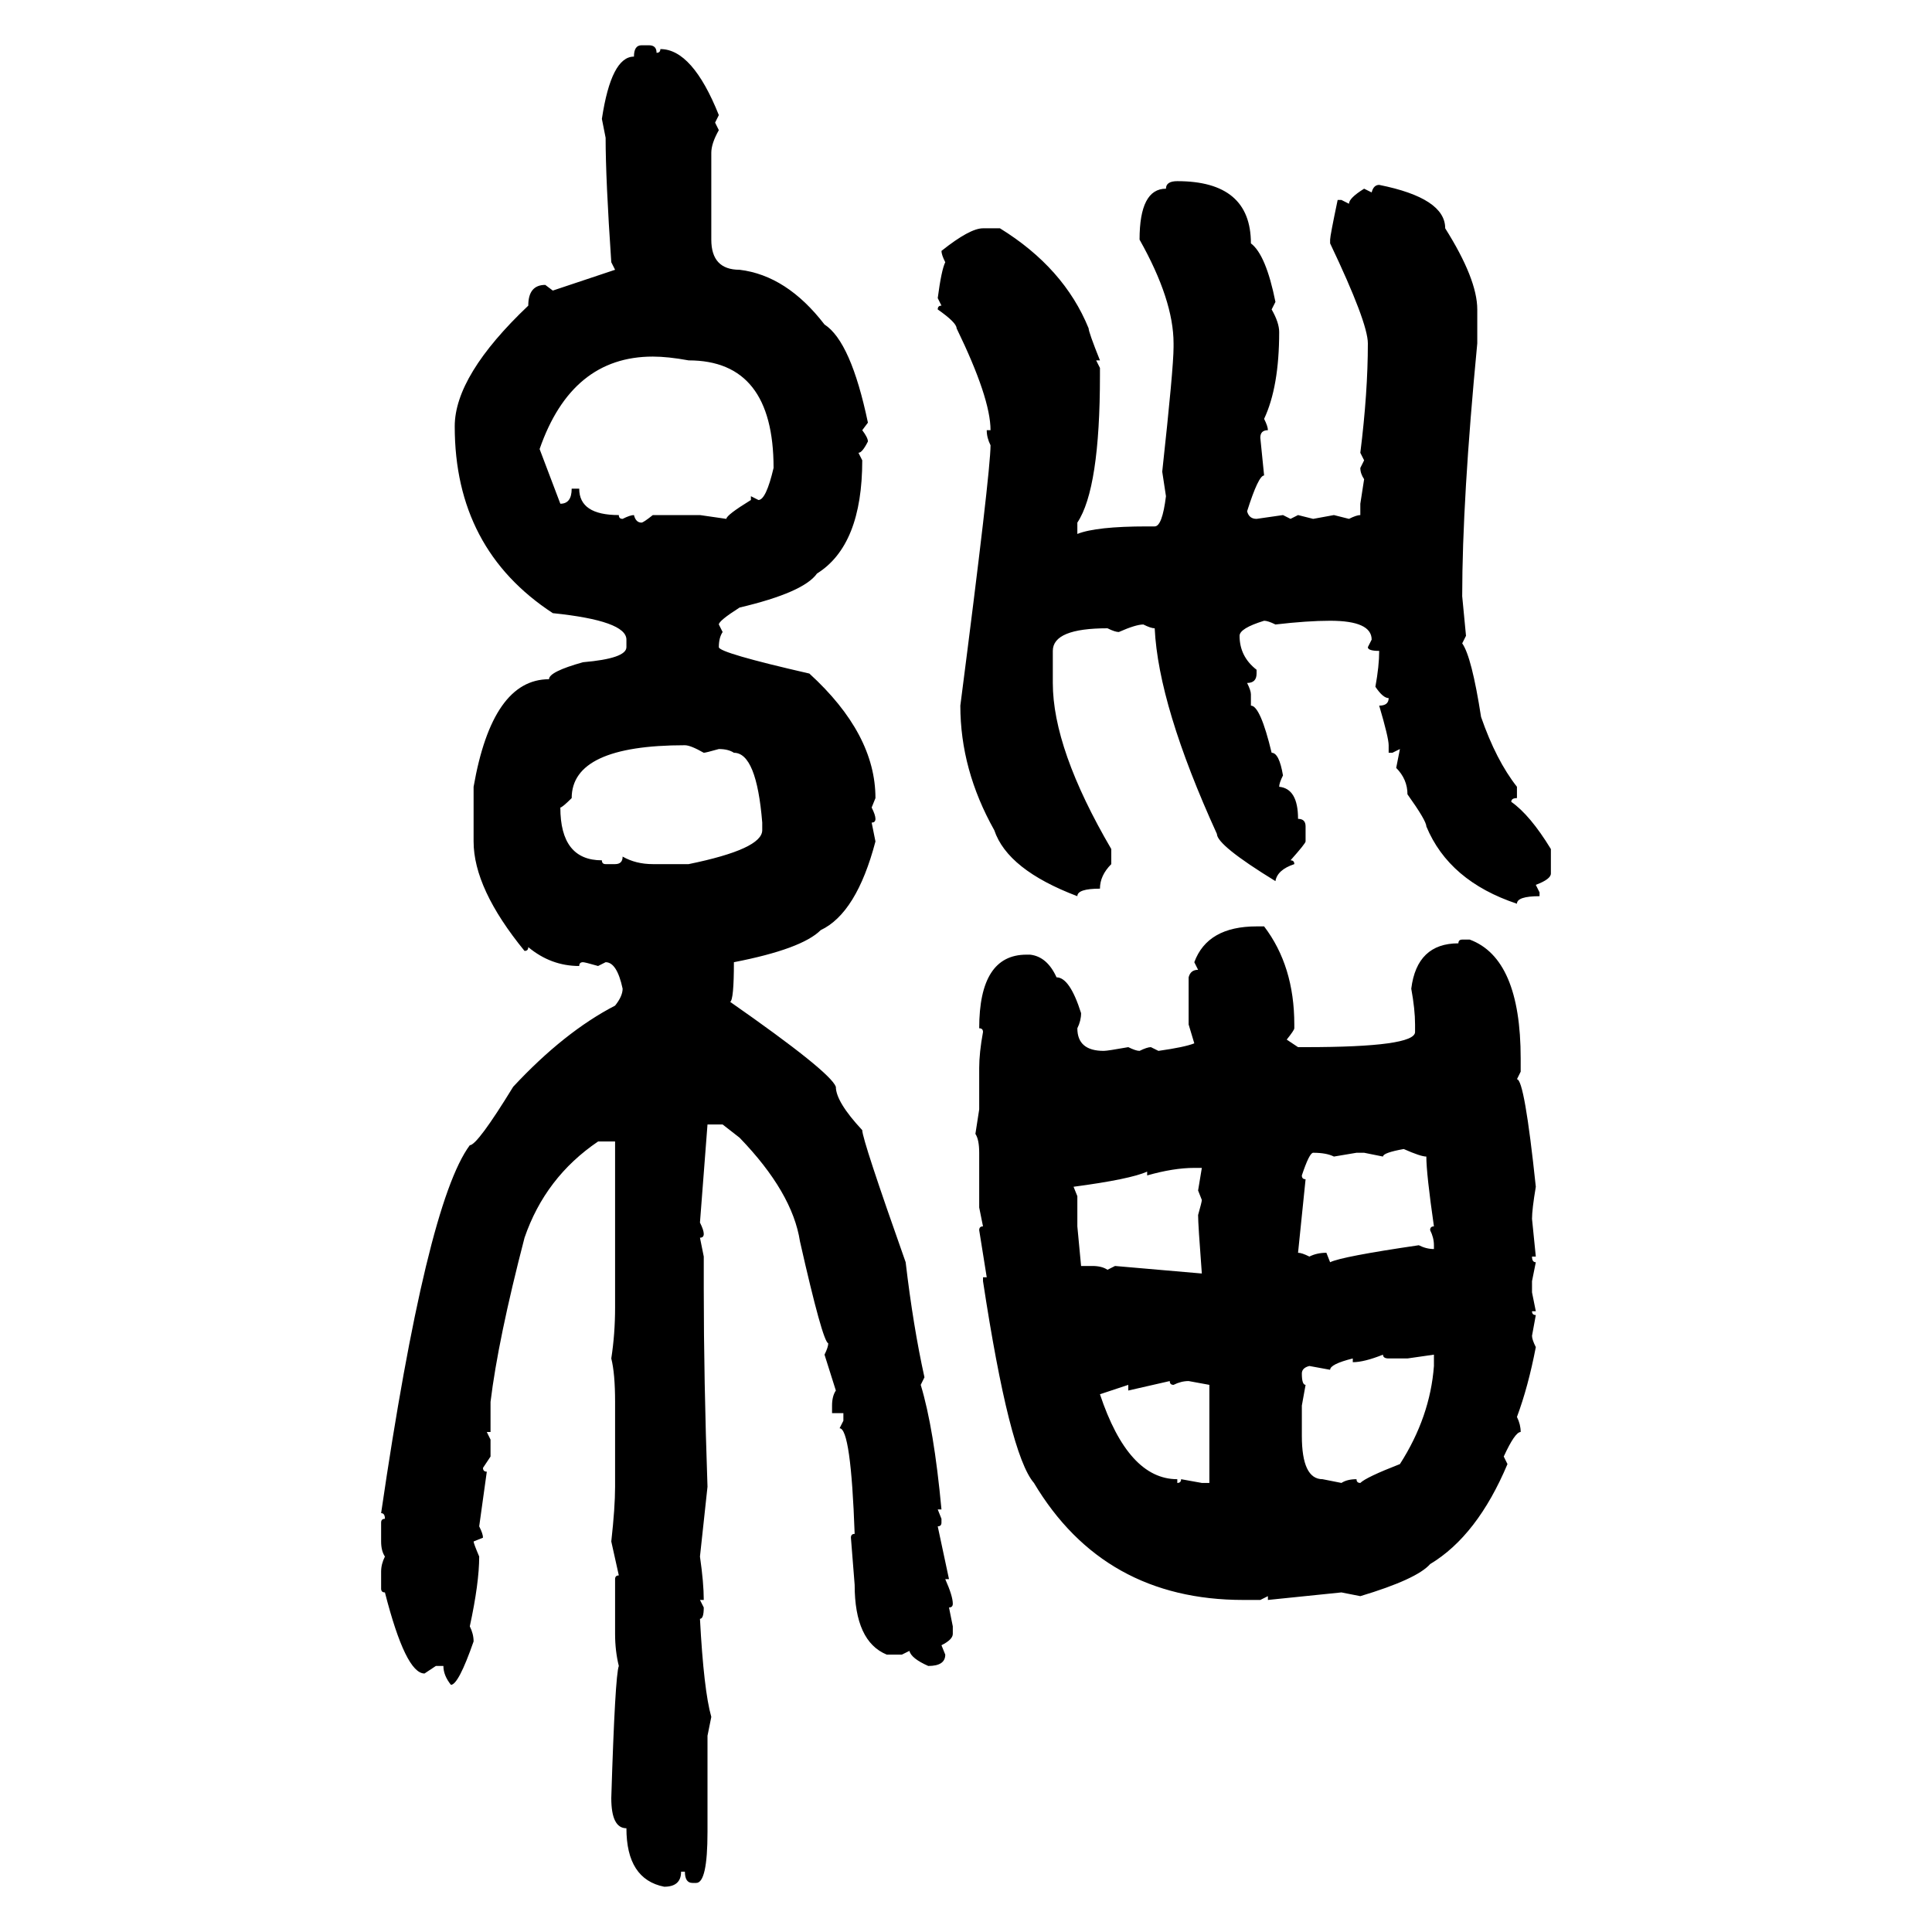 <svg xmlns="http://www.w3.org/2000/svg" xmlns:xlink="http://www.w3.org/1999/xlink" width="300" height="300"><path d="M99.61 7.03L99.61 7.03L100.78 7.03Q101.95 7.03 101.95 8.20L101.95 8.20Q102.54 8.20 102.54 7.62L102.54 7.62Q107.52 7.62 111.62 17.87L111.62 17.87L111.04 19.04L111.62 20.21Q110.45 22.27 110.45 23.73L110.45 23.73L110.45 37.21Q110.45 41.89 114.84 41.89L114.84 41.89Q122.17 42.77 128.03 50.39L128.03 50.39Q132.13 53.03 134.77 65.63L134.77 65.63L133.89 66.80Q134.77 67.97 134.77 68.55L134.77 68.55Q133.89 70.31 133.30 70.31L133.30 70.31L133.89 71.48Q133.89 84.67 126.86 89.06L126.86 89.06Q124.80 91.99 114.84 94.34L114.84 94.34Q111.62 96.39 111.62 96.97L111.62 96.97L112.21 98.14Q111.62 99.02 111.62 100.49L111.62 100.49Q111.62 101.37 125.68 104.59L125.68 104.59Q135.94 113.96 135.94 123.93L135.94 123.93L135.35 125.39Q135.94 126.56 135.94 127.15L135.94 127.15Q135.94 127.73 135.35 127.73L135.35 127.73L135.94 130.66Q133.01 141.80 127.44 144.43L127.44 144.43Q124.51 147.36 113.96 149.41L113.96 149.41Q113.96 155.27 113.38 155.57L113.38 155.57Q128.91 166.41 129.79 168.75L129.79 168.75Q129.79 171.09 133.89 175.49L133.89 175.49Q133.89 176.95 140.63 196.00L140.63 196.00Q141.80 205.96 143.55 213.87L143.55 213.87L142.97 215.04Q145.02 221.78 146.19 234.38L146.19 234.38L145.61 234.38L146.19 235.84L146.19 236.43Q146.19 237.01 145.61 237.01L145.61 237.01L147.36 245.21L146.78 245.21Q147.95 247.85 147.95 249.02L147.95 249.02Q147.95 249.61 147.36 249.61L147.36 249.61L147.95 252.54L147.95 253.71Q147.95 254.59 146.19 255.47L146.19 255.47L146.78 256.93Q146.78 258.69 144.14 258.69L144.14 258.69Q141.50 257.52 141.21 256.35L141.21 256.35L140.04 256.93L137.70 256.93Q132.71 254.88 132.71 246.09L132.71 246.09L132.13 238.77Q132.13 238.18 132.71 238.18L132.71 238.18Q132.13 221.78 130.37 221.78L130.37 221.78L130.96 220.61L130.96 219.43L129.20 219.43L129.20 218.26Q129.20 216.80 129.79 215.92L129.79 215.92L128.03 210.35Q128.61 209.18 128.61 208.59L128.61 208.59Q127.73 208.30 124.22 192.77L124.22 192.77Q123.05 185.16 114.84 176.66L114.84 176.66L112.21 174.61L109.86 174.61L108.69 189.84Q109.28 191.02 109.28 191.60L109.28 191.60Q109.28 192.19 108.69 192.19L108.69 192.19L109.28 195.12L109.28 200.10Q109.28 214.16 109.86 230.86L109.86 230.86L108.69 241.70Q109.28 245.80 109.28 248.44L109.28 248.44L108.69 248.44L109.28 249.61Q109.28 251.37 108.69 251.37L108.69 251.37Q109.28 262.50 110.45 266.60L110.45 266.60L109.86 269.53L109.86 284.47Q109.86 292.38 108.11 292.38L108.11 292.38L107.52 292.38Q106.35 292.38 106.35 290.63L106.35 290.63L105.76 290.63Q105.76 292.97 103.13 292.97L103.13 292.97Q97.27 291.80 97.27 283.89L97.27 283.89Q94.92 283.89 94.92 279.20L94.92 279.20Q95.51 260.16 96.09 258.69L96.09 258.69Q95.51 256.35 95.51 253.71L95.51 253.71L95.51 245.21Q95.51 244.63 96.09 244.63L96.09 244.63L94.92 239.36Q95.51 234.08 95.51 230.86L95.51 230.86L95.51 217.68Q95.51 213.28 94.92 210.94L94.92 210.94Q95.51 207.13 95.51 203.03L95.51 203.03L95.51 177.25L92.87 177.25Q84.67 182.81 81.45 192.19L81.45 192.19Q77.34 208.01 76.17 217.68L76.17 217.68L76.17 222.36L75.59 222.36L76.17 223.54L76.17 226.17L75 227.93Q75 228.52 75.59 228.52L75.59 228.52L74.41 237.01Q75 238.18 75 238.77L75 238.77L73.54 239.36Q73.54 239.65 74.41 241.70L74.41 241.70Q74.41 245.80 72.95 252.54L72.95 252.54Q73.54 253.71 73.54 254.88L73.54 254.88Q71.19 261.62 70.02 261.62L70.02 261.62Q68.85 260.16 68.85 258.69L68.85 258.69L67.68 258.69L65.92 259.86Q62.99 259.86 59.77 247.27L59.77 247.27Q59.18 247.27 59.18 246.68L59.18 246.68L59.18 244.04Q59.18 242.87 59.77 241.70L59.77 241.70Q59.18 240.82 59.18 239.36L59.18 239.36L59.18 236.43Q59.18 235.84 59.77 235.84L59.77 235.84Q59.77 234.96 59.18 234.96L59.18 234.96Q66.21 186.91 72.95 177.83L72.95 177.83Q74.12 177.83 79.69 168.75L79.69 168.75Q87.60 160.25 95.51 156.15L95.51 156.15Q96.68 154.69 96.68 153.52L96.68 153.52Q95.80 149.41 94.04 149.41L94.04 149.41L92.87 150Q90.82 149.41 90.53 149.41L90.53 149.41Q89.94 149.41 89.94 150L89.94 150Q85.55 150 82.03 147.07L82.03 147.07Q82.03 147.66 81.45 147.66L81.45 147.66Q73.54 137.99 73.54 130.66L73.54 130.66L73.54 122.17Q76.46 105.47 85.25 105.47L85.25 105.47Q85.25 104.30 90.53 102.83L90.53 102.83Q97.27 102.25 97.27 100.49L97.27 100.49L97.27 99.32Q97.27 96.39 85.84 95.21L85.84 95.21Q70.61 85.25 70.61 66.21L70.61 66.21Q70.61 58.30 82.03 47.46L82.03 47.46Q82.03 44.24 84.67 44.24L84.67 44.24L85.84 45.12L95.51 41.89L94.92 40.72Q94.04 27.83 94.04 21.39L94.04 21.39L93.46 18.46Q94.92 8.79 98.44 8.79L98.44 8.79Q98.44 7.03 99.61 7.03ZM182.81 28.13L182.81 28.13Q194.24 28.13 194.24 37.79L194.24 37.79Q196.58 39.55 198.05 46.88L198.05 46.88L197.46 48.05Q198.63 50.10 198.63 51.56L198.63 51.56Q198.63 60.06 196.29 65.04L196.29 65.04Q196.88 66.21 196.88 66.80L196.88 66.80Q195.70 66.80 195.70 67.97L195.70 67.97L196.29 73.83Q195.41 73.83 193.65 79.39L193.65 79.39Q193.95 80.57 195.12 80.57L195.12 80.57L199.22 79.98L200.39 80.57L201.56 79.98L203.91 80.57L207.13 79.98L209.47 80.57Q210.64 79.98 211.23 79.98L211.23 79.98L211.23 78.22L211.82 74.41Q211.23 73.54 211.23 72.66L211.23 72.66L211.82 71.48L211.23 70.31Q212.40 60.94 212.40 53.32L212.40 53.32Q212.40 50.10 206.54 37.79L206.54 37.79L206.54 37.21Q206.54 36.62 207.71 31.05L207.71 31.05L208.30 31.05L209.47 31.64Q209.47 30.76 211.82 29.30L211.82 29.30L212.99 29.88Q213.28 28.71 214.16 28.71L214.16 28.71Q224.41 30.76 224.41 35.45L224.41 35.45Q229.39 43.36 229.39 48.05L229.39 48.05L229.39 53.32Q227.05 77.64 227.05 92.58L227.05 92.58L227.64 98.73L227.05 99.90Q228.52 101.95 229.98 111.33L229.98 111.33Q232.32 118.07 235.55 122.17L235.55 122.17L235.55 123.93Q234.67 123.93 234.67 124.51L234.67 124.51Q237.60 126.56 240.82 131.84L240.82 131.84L240.82 135.64Q240.82 136.52 238.48 137.40L238.48 137.40L239.06 138.57L239.06 139.16Q235.55 139.16 235.55 140.33L235.55 140.33Q225 136.82 221.48 128.32L221.48 128.32Q221.48 127.44 218.55 123.34L218.55 123.34Q218.55 121.00 216.80 119.24L216.80 119.24L217.38 116.31L216.21 116.89L215.63 116.89L215.63 115.72Q215.63 114.55 214.16 109.57L214.16 109.57Q215.63 109.57 215.63 108.40L215.63 108.40Q214.75 108.40 213.57 106.64L213.57 106.64Q214.16 103.42 214.16 101.07L214.16 101.07Q212.40 101.07 212.40 100.49L212.40 100.49L212.99 99.32Q212.99 96.39 206.54 96.39L206.54 96.39Q203.03 96.39 198.05 96.97L198.05 96.97Q196.88 96.39 196.29 96.39L196.29 96.39Q192.48 97.56 192.48 98.73L192.48 98.73Q192.48 101.95 195.12 104.00L195.12 104.00L195.12 104.59Q195.12 106.05 193.65 106.05L193.65 106.05Q194.24 107.23 194.24 107.81L194.24 107.81L194.24 109.57Q195.70 109.57 197.46 116.89L197.46 116.89Q198.63 116.89 199.22 120.41L199.22 120.41Q198.63 121.58 198.63 122.17L198.63 122.17Q201.56 122.46 201.56 127.15L201.56 127.15Q202.73 127.15 202.73 128.32L202.73 128.32L202.73 130.66Q202.73 130.96 200.39 133.59L200.39 133.59Q200.98 133.59 200.98 134.18L200.98 134.18Q198.34 135.06 198.05 136.82L198.05 136.82Q188.96 131.25 188.96 129.49L188.96 129.49Q179.88 109.57 179.30 97.56L179.30 97.56Q178.71 97.56 177.54 96.97L177.54 96.97Q176.37 96.97 173.73 98.14L173.73 98.14Q173.14 98.14 171.97 97.56L171.97 97.56Q163.48 97.56 163.48 101.07L163.48 101.07L163.48 106.05Q163.48 116.31 172.56 131.84L172.56 131.84L172.56 134.18Q170.80 135.94 170.80 137.99L170.80 137.99Q167.29 137.99 167.29 139.16L167.29 139.16Q156.45 135.06 154.39 128.91L154.39 128.91Q149.12 119.53 149.12 109.57L149.12 109.57Q153.81 73.24 153.81 69.14L153.81 69.14Q153.22 67.97 153.22 66.80L153.22 66.80L153.81 66.80Q153.81 61.82 148.54 50.98L148.54 50.98Q148.54 50.10 145.61 48.05L145.61 48.05Q145.61 47.46 146.19 47.46L146.19 47.46L145.61 46.29Q146.19 41.89 146.78 40.72L146.78 40.72Q146.19 39.55 146.19 38.96L146.19 38.96Q150.59 35.45 152.64 35.45L152.64 35.45L155.27 35.45Q165.23 41.60 169.04 50.98L169.04 50.98Q169.04 51.56 170.80 55.96L170.80 55.96L170.21 55.96L170.80 57.13L170.80 58.30Q170.80 75.88 167.29 81.15L167.29 81.15L167.29 82.91Q170.21 81.74 178.13 81.74L178.13 81.74L179.30 81.74Q180.47 81.74 181.05 77.05L181.05 77.05L180.47 73.24Q182.23 57.13 182.23 53.91L182.23 53.91L182.23 53.32Q182.23 46.58 176.95 37.21L176.95 37.21Q176.95 29.30 181.05 29.30L181.05 29.30Q181.05 28.13 182.81 28.13ZM83.79 69.73L83.79 69.73L87.01 78.22Q88.77 78.22 88.77 75.88L88.77 75.88L89.94 75.88Q89.94 79.98 96.09 79.98L96.09 79.98Q96.09 80.57 96.68 80.57L96.68 80.57Q97.85 79.98 98.44 79.98L98.44 79.98Q98.73 81.15 99.61 81.15L99.61 81.15Q99.90 81.15 101.37 79.98L101.37 79.98L108.69 79.98L112.79 80.57Q112.79 79.98 116.60 77.64L116.60 77.64L116.60 77.05L117.77 77.64Q118.95 77.64 120.12 72.66L120.12 72.66Q120.12 55.96 106.93 55.96L106.93 55.96Q103.71 55.37 101.37 55.37L101.37 55.37Q88.77 55.37 83.79 69.73ZM87.01 125.39L87.01 125.39Q87.01 133.59 93.46 133.59L93.46 133.59Q93.46 134.18 94.04 134.18L94.04 134.18L95.51 134.18Q96.68 134.18 96.68 133.01L96.68 133.01Q98.73 134.18 101.37 134.18L101.37 134.18L106.93 134.18Q118.36 131.84 118.36 128.91L118.36 128.91L118.36 127.73Q117.48 116.89 113.96 116.89L113.96 116.89Q113.09 116.31 111.62 116.31L111.62 116.31Q109.57 116.89 109.28 116.89L109.28 116.89Q107.23 115.72 106.35 115.72L106.35 115.72Q88.77 115.72 88.77 123.93L88.77 123.93Q87.30 125.39 87.01 125.39ZM195.12 143.85L196.29 143.85Q200.98 150 200.98 159.08L200.98 159.08L200.98 159.67Q200.98 159.96 199.80 161.43L199.80 161.43L201.56 162.60L202.73 162.60Q219.73 162.60 219.73 160.25L219.73 160.25L219.73 159.08Q219.73 156.74 219.14 153.52L219.14 153.52Q220.02 146.48 226.46 146.48L226.46 146.48Q226.46 145.90 227.05 145.90L227.05 145.90L228.22 145.90Q236.13 148.83 236.13 164.36L236.13 164.36L236.13 166.41L235.55 167.58Q236.72 167.58 238.48 184.28L238.48 184.28Q237.89 187.79 237.89 189.26L237.89 189.26L238.48 195.12L237.89 195.12Q237.89 196.00 238.48 196.00L238.48 196.00L237.89 198.93L237.89 200.68L238.48 203.61L237.89 203.61Q237.89 204.20 238.48 204.20L238.48 204.20L237.89 207.42Q237.89 208.01 238.48 209.18L238.48 209.18Q237.30 215.33 235.55 220.02L235.55 220.02Q236.13 221.19 236.13 222.36L236.13 222.36Q235.25 222.36 233.50 226.17L233.50 226.17L234.08 227.34Q229.39 238.48 222.07 242.87L222.07 242.87Q220.02 245.21 211.23 247.85L211.23 247.85L208.30 247.27L196.88 248.44L196.88 247.85L195.70 248.44L193.07 248.44Q171.39 248.44 160.55 230.27L160.55 230.27Q156.74 225.88 152.64 198.93L152.64 198.93L152.64 198.34L153.22 198.34L152.05 191.02Q152.05 190.43 152.64 190.43L152.64 190.43L152.05 187.50L152.05 179.00Q152.05 176.95 151.46 176.07L151.46 176.07L152.05 172.27L152.05 165.82Q152.05 163.48 152.64 160.25L152.64 160.25Q152.64 159.67 152.05 159.67L152.05 159.67Q152.05 148.24 159.38 148.24L159.38 148.24L159.96 148.24Q162.60 148.54 164.06 151.76L164.06 151.76Q166.11 151.76 167.87 157.32L167.87 157.32Q167.87 158.50 167.29 159.67L167.29 159.67Q167.29 163.18 171.39 163.18L171.39 163.18Q171.97 163.18 175.20 162.60L175.20 162.60Q176.37 163.18 176.95 163.18L176.95 163.18Q178.13 162.60 178.71 162.60L178.71 162.60L179.88 163.18Q183.98 162.60 185.45 162.01L185.45 162.01L184.57 159.08L184.57 151.76Q184.86 150.59 186.04 150.59L186.04 150.59L185.45 149.41Q187.50 143.85 195.12 143.85L195.12 143.85ZM214.75 179.59L214.75 179.59L211.82 179.00L210.64 179.00L207.13 179.59Q205.96 179.00 203.91 179.00L203.91 179.00Q203.32 179.00 202.15 182.52L202.15 182.52Q202.15 183.11 202.73 183.11L202.73 183.11L201.56 194.53Q202.15 194.53 203.32 195.12L203.32 195.12Q204.49 194.53 205.96 194.53L205.96 194.53L206.54 196.00Q208.30 195.12 220.31 193.36L220.31 193.36Q221.48 193.95 222.66 193.95L222.66 193.95L222.66 193.36Q222.66 192.19 222.07 191.02L222.07 191.02Q222.07 190.43 222.66 190.43L222.66 190.43Q221.48 182.23 221.48 179.59L221.48 179.59Q220.61 179.59 217.97 178.42L217.97 178.42Q214.75 179.00 214.75 179.59ZM178.13 182.52L178.13 182.52L178.13 181.93Q175.49 183.11 166.70 184.28L166.70 184.28L167.29 185.74L167.29 190.43L167.87 196.58L169.63 196.58Q171.09 196.58 171.97 197.17L171.97 197.17L173.14 196.58L186.62 197.75Q186.04 190.14 186.04 188.67L186.04 188.67Q186.62 186.62 186.62 186.33L186.62 186.33L186.04 184.86L186.62 181.35L185.45 181.35Q182.23 181.35 178.13 182.52ZM210.06 211.52L210.06 211.52L210.06 210.94Q206.54 211.82 206.54 212.70L206.54 212.70L203.32 212.11Q202.15 212.40 202.15 213.28L202.15 213.28Q202.15 215.04 202.73 215.04L202.73 215.04L202.15 218.26L202.15 222.95Q202.15 229.69 205.37 229.69L205.37 229.69L208.30 230.27Q209.18 229.69 210.64 229.69L210.64 229.69Q210.64 230.27 211.23 230.27L211.23 230.27Q212.11 229.39 217.38 227.34L217.38 227.34Q222.07 220.02 222.66 212.11L222.66 212.11L222.66 210.35L218.55 210.94L215.63 210.94Q214.75 210.94 214.75 210.35L214.75 210.35Q211.82 211.52 210.06 211.52ZM181.64 214.45L175.20 215.92L175.20 215.04L170.80 216.50Q175.20 229.69 182.81 229.69L182.81 229.69L182.81 230.27Q183.40 230.27 183.40 229.69L183.40 229.69L186.62 230.27L187.79 230.27L187.79 215.04L184.57 214.45Q183.40 214.45 182.23 215.04L182.23 215.04Q181.64 215.04 181.64 214.45L181.64 214.45Z"/></svg>